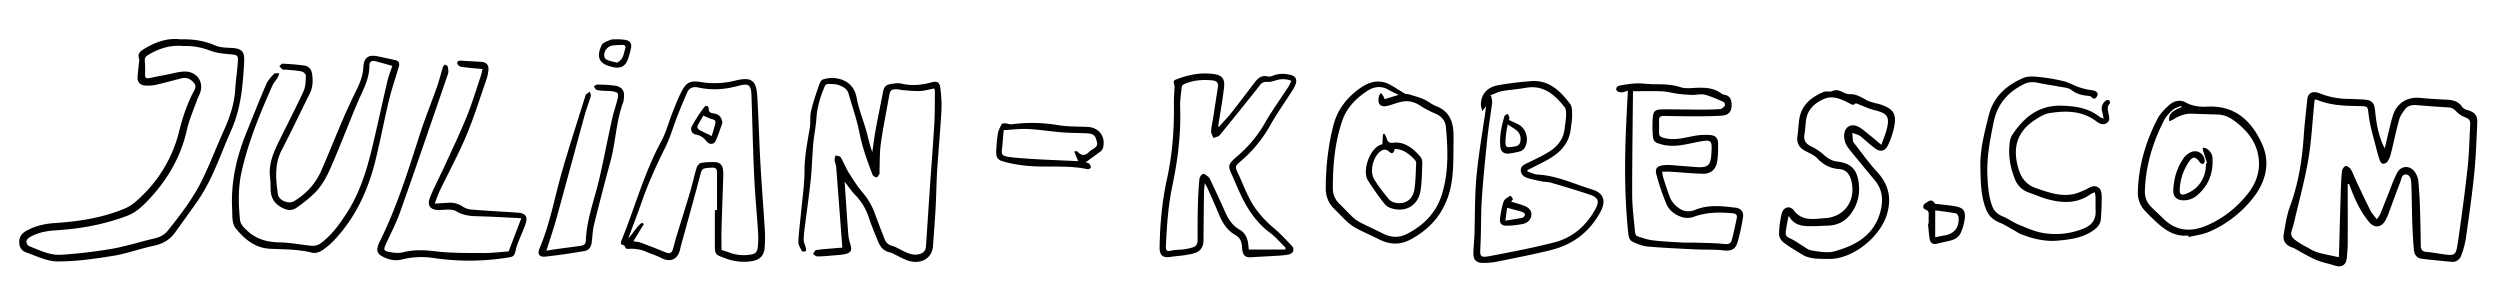 <svg id="Ebene_1" data-name="Ebene 1" xmlns="http://www.w3.org/2000/svg" width="100cm" height="12.17cm" viewBox="0 0 2834.65 344.89">
  <g>
    <path d="M2662,208.77c0,22,.08,44,0,65.93,0,6-.48,12-1.05,17.95-.75,7.8-6,10.88-13.35,8.5-6.6-2.14-13.5-3.43-19.95-5.91-6-2.29-11.5-5.63-17.18-8.59-3.77-1.95-7.27-4.59-11.22-6-7.28-2.52-11.18-7.26-9.83-15.14,1.81-10.58,3.39-21.43,7.07-31.42,9.47-25.77,13.81-52.33,15.61-79.54.94-14.11,2.59-28.17,4.1-42.24.75-7,6.2-9.68,13.89-6.58a87.78,87.78,0,0,0,31.13,6.32c5.82.13,11.64.41,17.45.68,10.76.5,13.39,3,14.46,13.68,1.42,14.11,3.71,28,10.82,41.84,1.82-7.69,3.38-14.42,5-21.13,1.26-5.17,2.49-10.35,4-15.45,4.27-14.42,16.15-22.15,31-20.73,9.93.94,19.89,1.58,29.86,2,7.3.33,13.74,1.76,18.16,8.43,1.12,1.69,3.67,2.8,5.78,3.39,7.71,2.15,11.43,5.75,11.12,13.7-.77,19.61-1.53,39.26-3.5,58.78-2.48,24.49-6,48.9-9.46,73.28a95.29,95.29,0,0,1-5.24,19.16,10.41,10.41,0,0,1-11.43,7.11c-11.26-1.08-22.54-2.05-33.75-3.51-5.33-.69-8-4.91-8.45-9.87-.91-10.27-1.47-20.57-1.83-30.87-.51-14.81-.53-29.63-1.15-44.42-.18-4.2-.86-9.84-6-10.32-4.91-.46-5.2,5.34-6.55,8.79-4.8,12.23-9.17,24.62-13.77,36.92a47.27,47.27,0,0,1-3,6.32c-4.67,8.32-12.43,9.16-18.51,1.88-9.07-10.87-15.11-23.45-20.19-36.54-.88-2.27-1.73-4.55-2.6-6.82Zm-10.2,82.8a16.38,16.38,0,0,0,.25-2c.66-23.47,1.27-46.94,2-70.41.26-8.32.54-16.65,1.4-24.92.23-2.23,2.24-5.47,4.07-6,1.58-.44,4.83,1.86,6,3.77,2.54,4.25,4.13,9.06,6.26,13.56,5.26,11.11,10.46,22.24,16,33.2,1.67,3.3,4.38,6.09,7.21,9.91,1.66-2.54,3.08-4.14,3.86-6,2.89-6.9,5.53-13.9,8.33-20.84,3.42-8.48,6.42-17.17,10.49-25.33,4.79-9.59,16.08-9.48,21.35-.09a21.92,21.92,0,0,1,3,8.38q1.34,14.4,1.82,28.87c.52,15,.8,30,1,45,.08,4.76,2.16,6.68,6.89,7,5.3.33,10.56,1.4,15.83,2.17,16.49,2.43,17.11,2.38,19.51-14.2,4-27.67,7.77-55.39,10.81-83.18,1.81-16.52,2.08-33.21,3-49.82.23-4.25-1.82-6.33-6-7.77a26.71,26.71,0,0,1-10-6.77c-2.49-2.58-4.81-4.12-8.45-4.33q-18.18-1.05-36.32-2.62c-5.17-.44-9.88.53-13.05,4.62-2.78,3.59-5.59,7.62-6.77,11.89-3.53,12.83-6.17,25.9-9.4,38.81a27.79,27.79,0,0,1-4,9,6.45,6.45,0,0,1-5.42,2.09c-1.36-.26-2.75-2.62-3.32-4.32-1.67-5-3.05-10.1-4.34-15.22-2.65-10.62-5.95-21.16-7.56-32-2.22-14.81.6-13.52-15.3-13.85-14.91-.32-29.62-1.13-43.61-6.93a13.84,13.84,0,0,0-2.75-.44c-.21,1.73-.43,3.15-.57,4.58-2.15,21.21-3.15,42.61-6.74,63.56-4,23.37-10.32,46.34-15.7,69.47-1,4.21-2.28,8.34-3.43,12.51-1.21,4.42,1.78,7.34,4.53,9.39,5,3.7,10.54,6.63,16,9.62a48.41,48.41,0,0,0,10.42,4.56C2636.4,288.44,2643.88,289.83,2651.79,291.57Z"/>
    <path d="M957.74,206c.5,7.75.93,14.79,1.42,21.82.9,13.11,1.72,26.23,2.83,39.33a52.5,52.5,0,0,0,2.35,10.18c1.84,6.24.54,9.25-5.87,10.66-5,1.1-10.2,1.27-15.33,1.71-5.47.47-10.95,1-16.42,1-1.65,0-3.29-1.81-4.94-2.79,1.2-1.54,2.22-4.21,3.62-4.43,6.72-1,13.54-1.42,20.33-2,3.41-.3,6.82-.53,9.36-.72-2.35-31-4.63-61.33-7-91.64-.21-2.6-1.57-5.1-1.81-7.7-.16-1.71.72-3.52,1.14-5.29,2,.68,5,.77,5.79,2.15,3.34,5.54,5.63,11.72,9,17.21,4.8,7.72,9.74,15.46,15.57,22.41a77.71,77.71,0,0,1,14.29,24.35c3.43,9.72,7.24,19.3,11,28.89a11.89,11.89,0,0,0,8.47,7.58c4.57,1.3,8.74,4,13.07,6.08,5.59,2.7,11.08,5,17.69,3.32,5.08-1.29,7.31-4.17,7.64-9,1.53-22.75,3-45.5,4.55-68.25,1.63-23.74,3.54-47.47,4.92-71.22.69-11.94.49-23.93.64-35.89a19.47,19.47,0,0,0-.62-3.49c-5.56,1-10.88,2.62-16.26,2.86-6.57.29-13.2-.51-19.79-1-2-.13-3.94-.87-5.92-.94-7-.22-8.15.93-9.34,7.76-3.13,17.87-6.82,35.66-9.36,53.61-1.45,10.33-1.1,20.91-1.54,31.39,0,1,.42,2.18,0,2.94-.84,1.58-2.13,4.12-3.21,4.1-1.63,0-4.13-1.54-4.69-3-6-15.69-11.66-31.38-14.94-48-2.92-14.78-8-29.14-12.16-43.67-1.67-5.82-6.64-8.33-11.63-10-3.66-1.24-7.85-1.1-11.81-1.16a4.48,4.48,0,0,0-3.45,2.15c-4.86,11.65-8.75,23.51-9.59,36.32-.65,9.91-2.76,19.72-3.64,29.62-1.19,13.41-1.42,26.9-2.82,40.28-1.88,18-4.51,36-6.75,54a104.48,104.48,0,0,0-1.26,14.41c.05,2.94,1.64,5.83,2.35,8.79.31,1.29.61,3.61.1,3.86-1.24.62-4,.88-4.29.31-1.77-3.39-4.36-7.1-4.21-10.61.51-11.6,2.11-23.16,3.19-34.75,1.41-15.23,3.8-30.47,3.78-45.71,0-16.69,3.33-32.69,6-48.92,1-6,0-12.46,1.31-18.39,2.09-9.31,5.21-18.42,8.27-27.49,1.1-3.26,2.62-8,5.09-8.85a32.36,32.36,0,0,1,15.54-1.43c10.83,1.71,20.38,8,22.92,22.07,2.31,12.84,7.48,25.13,11,37.77,2.22,7.9,3.79,16,6.76,23.82,1.27-8.61,2.29-17.26,3.86-25.82,2.67-14.56,5.73-29,8.53-43.59.79-4.11,3.34-6.8,7.1-7.5,4.51-.84,9.46-1.73,13.77-.71,11.44,2.71,22.46,1.63,33.53-1.36,6.53-1.76,9.45-.56,10.3,6.11a145.38,145.38,0,0,1,1.25,26.36c-1.21,22.1-3.34,44.16-4.75,66.25-.9,14.28-1,28.62-1.77,42.91-.79,14.62-2,29.23-3,43.84-1,14-13.65,21.43-28.6,16.48-4.38-1.45-8.44-3.87-12.66-5.83-2.56-1.2-5-2.89-7.72-3.44-6.85-1.39-10.66-6-13.11-11.86-3.83-9.21-7.63-18.46-10.8-27.9A64.82,64.82,0,0,0,969.65,221C965.43,216.66,962.08,211.5,957.74,206Z"/>
    <path d="M204.6,44.56c14.35-.42,26.91,1.54,39.16,6.85,5.56,2.41,12.28,2.6,18.51,2.89,11.16.51,15.16,3.61,14.6,14.77C275.5,96,273.41,122.67,262.06,148c-11.84,26.36-20.54,54.18-37,78.31-8.54,12.5-17.55,24.68-26.33,37-6,8.4-13.89,13.1-24.15,15.25-15.43,3.24-30.41,8.88-45.92,11.4-20.94,3.4-42.2,6.45-63.32,6.43-11.91,0-23.92-6.15-35.65-10.21C24.53,284.39,21.59,280,21.8,274s3.17-9.72,8.34-12.51c10-5.43,20.62-7.88,32-8.63,27.31-1.79,54.33-5.91,79.69-16.6,7.51-3.18,14.16-9.28,20.1-15.15a152.15,152.15,0,0,0,30.86-43.32,145.56,145.56,0,0,0,9.84-27.09c3.89-15.74,8.81-31,16.13-45.48,1.68-3.32,4.62-7,1.32-11.07-3.63-4.43-8.24-6.85-14.08-5.42-9.84,2.42-19.58,5.25-29.47,7.45a42,42,0,0,1-12.37.68c-5.67-.46-8.54-4.16-8.16-9.87.37-5.48,1.07-10.93,1.62-16.4.12-1.15.59-2.46.22-3.45-2.62-7.09,2.14-9.67,7.09-12.61C177.55,47,190.94,42.8,204.6,44.56Zm3.2,7.62C194,50.72,180.36,54.62,167.64,62.5c-2.61,1.62-3.71,3.27-3.48,6.37a134.84,134.84,0,0,1,.34,15.44c-.15,3.66,1,4.93,4.6,4.21q10.5-2.13,21-4.14c6.36-1.21,12.72-3.19,19.1-3.3,14.4-.23,22.6,12.25,17.27,25.37-.94,2.31-2.17,4.51-3,6.86-3.93,11.1-8.9,22-11.44,33.39-6.67,30-21.11,55.49-41.72,77.79-7.58,8.19-15.39,16.15-26.25,20.22C118.49,254.3,92,259.32,64.77,261c-10.94.68-21.54,2.28-31.09,7.94-1.76,1-3.74,3.35-3.79,5.12a6.75,6.75,0,0,0,3.53,5.2c11.62,4.44,23.24,10.41,35.87,9.56a547.55,547.55,0,0,0,57.41-6.72c16.33-2.85,32.24-8,48.42-11.8,6.29-1.45,11.34-4,15.43-9.16,14.23-17.88,28.19-36,38.34-56.53,9.2-18.6,16.52-38.12,25.06-57.05,6.69-14.84,11.83-29.94,12.77-46.37.61-10.61,2.39-21.16,3-31.77.39-6.85-1-7.2-7.72-7.83-7.69-.71-15.7-1.29-22.84-3.93C229.29,54,219.49,51.64,207.8,52.18Z"/>
    <path d="M444.85,74.63c-6.16-1.71-12.38-3.45-18.6-5.14-4.42-1.2-7.49.11-7.44,5.07.16,15-7.26,27.37-12.88,40.49-9,21.09-17.17,42.57-26.11,63.69-6,14.09-11.65,28.57-22.64,39.67a152.55,152.55,0,0,1-20.82,17c-6.06,4.28-12.05,2.91-18.51-1.05-8.38-5.15-11.07-12.22-11.05-21.28a110.11,110.11,0,0,0-.66-12.45c-1.58-14.26,3.5-26.87,9.55-39.22,9.53-19.41,19.52-38.6,28.56-58.24,2.37-5.14,2.33-11.55,2.56-17.41.06-1.59-2.71-4.36-4.56-4.75-5.67-1.17-11.53-1.47-17.32-2.06-1.49-.15-3.22.31-4.43-.31-1.49-.76-2.55-2.36-3.8-3.6,1.28-1,2.61-3,3.82-2.92,8.29.45,16.62,1,24.83,2.21,4.89.72,7.8,4.5,8.51,9.35,1.1,7.5,1,14.94-2.48,22-10.7,21.61-21.11,43.37-32.14,64.81-8.32,16.18-6.42,33-4.15,49.83.92,6.82,12.16,11.39,18.13,7.83,13.84-8.25,24.44-19.65,30.9-34.39,8.88-20.25,17.05-40.8,25.8-61.11,4.68-10.83,9.81-21.48,15-32.1,3.74-7.71,6.58-15.53,7.05-24.24.6-11.16,5.6-14.74,16.47-12.47q9.94,2.07,19.87,4.28c4,.88,5.12,3.5,3.75,8.06-3.77,12.55-8,25-11.09,37.7-5.38,22.3-9.59,44.88-15.06,67.15-8.21,33.42-22,64.2-45.67,89.81a86.7,86.7,0,0,1-15,13.06c-3,2-7.8,3.45-11.15,2.61-15.7-3.95-31.71-3.75-47.64-4.46-17.05-.77-28.73-10.61-38.78-22.67-5.21-6.26-4-14.88-4.44-22.65-1.61-29.83,4.8-58.2,15.9-85.68,7.47-18.5,14.77-37.07,22.64-55.4,1.9-4.44,5.45-8.31,8.82-11.89,1.08-1.15,4-.53,6.13-.72a33.92,33.92,0,0,1-2.09,5.21c-1.7,2.84-4.18,5.28-5.51,8.25-14.32,32.09-27.78,64.57-35.35,99-3.83,17.41-3.43,35.41-1.71,53.24.54,5.67,4.31,9.07,8.12,12.67,10.42,9.83,22.76,13.16,36.93,13.36,12.2.17,24.35,2.87,36.57,3.89a15.48,15.48,0,0,0,9.6-2.58c12.29-9,21.14-21.11,29.37-33.71,15-22.93,23-48.65,29.32-74.92,6-24.89,11.28-49.95,17.13-74.88C440.5,86.37,442.92,80.51,444.85,74.63Z"/>
    <path d="M1382.13,143.8c4.91-5.56,10.08-10.91,14.68-16.72,8.78-11.1,17.23-22.46,25.84-33.69,3.84-5,8.17-8.65,15.28-6.68,1.83.51,4.24-.5,6.23-1.24,6.53-2.43,13.09-2.19,19.65-.45,5.08,1.36,7,4.88,5.4,9.89a31.71,31.71,0,0,1-3.49,7.11c-8.4,13.19-17.52,26-25.2,39.54a147.93,147.93,0,0,1-33.25,40.78c-7.23,6.13-7.16,6.4-3.22,14.81,6.47,13.82,11.33,28.37,20.7,40.84a119,119,0,0,0,19.12,20.18c7.49,6.25,14.21,13.47,20.91,20.6,3.51,3.74,1.67,8.62-3.68,9.75a101.16,101.16,0,0,1-14.36,1.5c-9.62.63-19.24,1-28.85,1.65-4.74.3-7.73-1.58-8.87-6.17a36.27,36.27,0,0,1-.83-6.42c-.33-5.37-2.5-9.84-7.16-12.45-9.77-5.45-15-14.21-19.12-24.12s-8.6-19.83-13-29.72c-.65-1.47-1.56-2.82-2.89-5.21-.37,4-.82,7-.86,9.91q-.35,27.45-.54,54.89c-.05,6.64-2.71,11.81-9,14.18-4,1.49-8.34,2.1-12.58,2.76-5.25.82-10.6,1.06-15.84,1.93-8.62,1.44-12.51-1.82-12.37-10.7.41-26.19,2.75-52.19,8.38-77.8,6.26-28.47,8.28-57.27,7.81-86.33-.08-5.15.39-10.3.6-15.46a12.64,12.64,0,0,0,.11-3.46c-1.62-6.59-1.52-6.2,4.74-8.5,12.55-4.62,25.27-6.84,38.66-5.25,9.65,1.15,13.85,4.82,12.82,14.56-1.51,14.36-4.21,28.6-6.4,42.9-.1.65-.18,1.3-.27,1.95Zm33.81,139.07h41.26c.17-.67.35-1.33.52-2-5.93-5.76-11.31-12.26-17.89-17.14-15.5-11.51-25.54-26.91-33.52-44-3.6-7.68-6.76-15.56-10.29-23.28-3.46-7.57-3.16-9.86,2.83-15.8,1.29-1.29,2.67-2.5,4.08-3.67a137.89,137.89,0,0,0,31.16-37.37c8.22-14.24,17.89-27.63,26.85-41.44a65.53,65.53,0,0,0,3.29-6.55,24.79,24.79,0,0,0-17.4-.57c-3.28,1-6.84,2-10.15,1.76-3.77-.34-6,1-8.09,3.65-1.84,2.37-3.65,4.76-5.53,7.1-13.32,16.61-26.56,33.28-40.11,49.7-1.47,1.79-4.67,2.16-7.07,3.18-.94-2.49-2.75-5-2.64-7.47.22-5.11,1.48-10.19,2.27-15.28,1.85-11.83,3.7-23.66,5.48-35.5.65-4.33-1.47-6.51-5.75-7-11.27-1.21-22.3-.44-32.78,4.23a4.66,4.66,0,0,0-2.52,3c-.81,7.71-2.06,15.47-1.82,23.18,1,30-2.59,59.51-8.77,88.77-4.8,22.74-6.37,45.8-7.38,68.93-.19,4.33.78,6.07,5.67,4.91,4.65-1.11,9.59-.9,14.36-1.55a61.28,61.28,0,0,0,10.68-2.26c3.7-1.22,5.24-4.15,5.23-8.16,0-13.14,0-26.28.32-39.41.25-10,.8-20,1.74-29.88.2-2.16,2.37-5.41,4.12-5.77s4.35,2,6.21,3.6c1.2,1,1.89,2.73,2.59,4.23,5.33,11.46,10.8,22.86,15.85,34.44,3.74,8.58,8.34,16.12,16.86,20.94,6.2,3.52,9,9.62,9.75,16.6C1415.61,279.3,1415.81,281.6,1415.94,282.87Z"/>
    <path d="M1884.74,194.63a41.37,41.37,0,0,0,1,6.19c2.41,7.6,4.71,15.25,7.63,22.67a26.29,26.29,0,0,0,6.06,9c6.47,6.26,13.55,9.17,23,5.29,14.66-6,30.16-4.18,45.38-2.35,6.16.74,9.45,4.93,8.48,10.9A214.6,214.6,0,0,1,1970,275c-2.59,8.42-7.87,9.8-16.43,8.8-10.16-1.18-20.52-.56-30.78-1.06-18.28-.89-36.57-1.7-54.79-3.26-5.62-.48-11.24-2.86-16.49-5.18-4.47-2-5-6.8-5.43-11.14-4.27-41.51-4.09-83.09-2.11-124.71.55-11.62,1.16-23.24,1.79-35.68-2.53.75-4.63,1.84-6.74,1.87s-4.9-.45-5.79-1.79c-1.67-2.53.13-5.21,2.8-5.74a123.09,123.09,0,0,1,19.07-2.58c6.75-.24,13.53.88,20.31.91,10.15.06,20.11.09,30.06,3.38,5.43,1.79,11.84,1,17.77.74,10.18-.47,20,0,28.6,6.39a7.35,7.35,0,0,0,3.15,1.44c6.54,1,8.62,5.39,8.44,12.65-.15,6.1-3.49,10.39-10.18,10.93-10.93.88-21.94.79-32.91.84-11.32,0-22.63-.22-33.94-.42-3.66-.06-5.49,1.32-5.32,5.25.21,4.82,0,9.65.11,14.48.06,3,1.47,4,4.68,5,12.91,3.79,25-.4,37.41-2.47a71.48,71.48,0,0,1,15.41-.61c6.45.35,9.42,3.54,9.41,9.94,0,6.81.06,13.72-1.1,20.38-1.61,9.23-7.61,13.94-16.91,13.62-12-.42-23.91-1.56-35.87-2.3C1891.25,194.47,1888.28,194.63,1884.74,194.63Zm-33.15-91.25c-.36,38.53-1,77.79-.93,117.05,0,14.09,1.95,28.18,3.19,42.26.16,1.75,1.08,4.49,2.3,4.92,5.73,2,11.61,4.1,17.59,4.82,11,1.34,22.2,1.84,33.32,2.49,5.14.3,10.3,0,15.45.2,10.77.35,21.6.31,32.29,1.46,4.74.51,7.69-.23,8.83-4.59,2.15-8.19,3.94-16.48,5.64-24.78.68-3.33-.81-5.12-4.56-5.45-15-1.33-29.81-1.33-44.32,4.08a21.84,21.84,0,0,1-13.45.22c-7.36-2.41-14.16-7.14-17.24-14.35a254.39,254.39,0,0,1-11.57-33.82c-1.88-7,.85-9.7,8.07-10.61a41.71,41.71,0,0,1,8-.14c9.29.65,18.57,1.49,27.87,2.17,14.9,1.09,17.55-1.25,18.46-16.12.87-14.18,0-15.2-14-12.59-14.16,2.64-28,7.18-42.77,3-6.25-1.76-9-2.56-9.59-9.14a133.4,133.4,0,0,1-.24-19.89c.53-8.65,2.49-10.53,11.1-10.6,14.65-.12,29.3.27,44,.29,7.15,0,14.32-.07,21.44-.66,1.87-.16,4-2,5.18-3.72.57-.78-.27-3.86-1.19-4.26-7.08-3.08-14.18-6.41-21.61-8.31-4.48-1.14-9.59.41-14.4.27-5.59-.17-11.19-.68-16.74-1.39-5.73-.73-11.38-2.45-17.1-2.7C1873.9,103.06,1863.29,103.38,1851.59,103.38Z"/>
    <path d="M813,238.21c0-13.81,0-27.63,0-41.44,0-5.94-1.32-7.06-7.12-6.66-10.31.72-9.93.82-12.57,10.88-6.08,23.14-12.58,46.16-18.89,69.24-1.14,4.17-2.4,8.31-3.31,12.53-2.46,11.35-11.09,15.12-21.45,9.66-4.62-2.45-9.69-4.06-14.58-6-2.77-1.11-5.5-2.51-8.38-3.11a50.25,50.25,0,0,0-12-1.29c-2.67.1-4.91.82-6.09-2.39-.24-.66-.92-1.54-1.51-1.64-3.82-.64-3.42-3-2.35-5.56,15.17-37.22,25.56-76.33,44.91-112,5.51-10.12,8.4-21.65,12.7-32.45,3.19-8,6.26-16.14,10.18-23.81,5.59-10.94,10.24-13.16,22.24-11.16a96,96,0,0,0,39.1-1.72c18-4.4,23.65-.5,24.78,18,1.54,25.42,2.14,50.9,3.57,76.33,1.42,25.25,3.47,50.47,5,75.72a132.72,132.72,0,0,1-.28,19.94c-.8,9-5.89,13.43-14.75,14.84a58.54,58.54,0,0,1-29.91-3.31c-11.72-4.3-11.76-4.21-11.76-17.16V238.22Zm5.08,45.19c3.23,1.06,6,1.8,8.6,2.83a47.41,47.41,0,0,0,23.56,2.52c6-.75,8.37-2.62,9-8.7a98.09,98.09,0,0,0,.31-16.44c-1.38-21.59-3.47-43.14-4.47-64.74-1.38-30.1-2-60.22-3-90.33-.43-12.46-2.89-14.46-15-11.21-15,4.06-30.11,5.22-45.41,1.81-5.52-1.22-10.09.22-12.46,5.58q-5.84,13.19-11.08,26.63c-4.66,11.9-8.12,24.37-13.79,35.75-10.1,20.29-19.45,40.8-26.86,62.23-4.65,13.46-9.87,26.72-15.15,40.94,6-6,9.22-13.47,15.61-17.8l2.13,1.51c-3.93,6.45-7.86,12.9-11.9,19.51,3.27.61,6,.74,8.46,1.65q13.92,5.16,27.65,10.78c5.2,2.14,7.62,1.1,9.06-4.44,1.12-4.34,2.21-8.7,3.52-13,5.15-16.84,10.5-33.63,15.51-50.52,2.74-9.24,4.74-18.7,7.54-27.92.65-2.15,2.93-5,4.86-5.35a79.61,79.61,0,0,1,15.9-.89c5.29.12,8.24,3,9.07,8.2a40.49,40.49,0,0,1,.34,7.47c-.64,20.47-1.42,40.93-2,61.4C817.91,268.35,818.09,275.83,818.09,283.4Z"/>
    <path d="M2067.15,293.48c-8.24-.13-16.4-.41-23.69-4.9s-14.5-8.62-21.15-13.72c-2.66-2-5.2-6.21-5.16-9.39a114.7,114.7,0,0,1,2.89-22.7c1.7-7.88,9.21-10.45,14-4.15,9.79,12.82,23,9.43,35.25,8.7,22.56-1.34,35.55-20.67,29.77-42.77-1.91-7.27-5.95-12.38-13.89-12.93-10-.68-17.86-4.88-24.73-12.28-3.46-3.72-8.87-5.7-13.54-8.2-6.78-3.62-10-8.83-8.84-16.71.92-6.25,1.1-12.61,2-18.87,2.3-16.44,13.49-25.36,27.59-31.34,3-1.28,7.3.31,10.23-1.06,7.52-3.51,12.55,3.79,19.25,3.54,7.28-.28,13.35,3.46,19.48,6.91,2.7,1.52,5.92,2.15,8.93,3.07,1.9.59,3.91.85,5.8,1.46,16,5.17,19.7,11.16,16,27.39a90.21,90.21,0,0,1-6.69,19.21c-3.32,6.88-8.63,7.89-14.8,3.31-5.34-4-10.24-8.5-15.35-12.77a9.68,9.68,0,0,0-2.37-1.82c-2.58-1.05-5.24-1.91-7.87-2.85.24,3.15.4,6.3.76,9.44a5,5,0,0,0,1.25,2.13c8.64,10.95,16.68,22.47,26.12,32.69,12.76,13.79,16.49,29,11.51,46.91-7,25.23-35.6,49.32-61.82,51.66C2074.47,293.76,2070.8,293.48,2067.15,293.48Zm66-129.24c2.36-6.66,4.62-11.82,6-17.2,3.86-14.69,1-18.66-13.82-22.2-6-1.44-11.74-4.31-17.62-6.49-1.33-.49-3.5-1.54-4-1.06-2.95,3.06-5,.55-7.47-.64-8.76-4.26-18.08-8.75-27.63-4.7-11,4.68-19.76,12.43-21,25.71-.44,4.81-.75,9.65-1.62,14.38-1.18,6.51,1.08,10.57,7,13.56a62.61,62.61,0,0,1,14.82,9.77c4.61,4.31,9.3,7.07,15.62,7.82,14.93,1.76,22,8.59,24,23.47,1.45,10.6,0,20.84-5.41,30.43-6.44,11.51-15.74,18.23-29.17,18.7-5.16.18-10.31.49-15.47.57-11.14.16-22.46.67-29.21-11.68a142.84,142.84,0,0,0-2.84,14.45c-1.33,8.09-1,8.55,6.53,12.18,3.69,1.79,7,4.3,10.57,6.38,3.81,2.23,7.5,5.63,11.59,6.25,8.49,1.28,17.79,3.22,25.71,1.06,24.7-6.74,45.84-18.57,52.68-46.35,3.11-12.62,1.87-24-6.62-34.2q-14.49-17.44-28.79-35c-3.61-4.47-6.12-9.48-6-15.5.15-10.06,7.77-14.82,16.63-10,3.9,2.13,7.31,5.18,10.8,8C2123.1,155.57,2127.46,159.39,2133.2,164.24Z"/>
    <path d="M547.06,78.25c-8.62-.84-16.39-1.39-24.07-2.51-1.74-.25-4.34-2.38-4.51-3.87-.35-3.13,2.52-3.22,5-3.07,7.46.44,14.93.81,22.39,1.3,5.28.34,8.42,3.46,8,8.8A48.49,48.49,0,0,1,551.22,91c-7.32,21-13.9,42.4-22.54,62.89-9,21.26-20.07,41.62-30.09,62.44-2.1,4.35-3.55,9-5.69,14.5,6.24-.39,10.83-.65,15.42-1a26.17,26.17,0,0,1,16.94,4.73,19.91,19.91,0,0,0,9.23,3C551.74,239,569,239.89,586.28,241c10.08.67,12.67,4.58,9.22,14.09-2,5.62-4.54,11.07-6.75,16.64a75.63,75.63,0,0,0-3.5,9.86c-2.32,9.55-2.24,9.35-12.15,10.82a274.61,274.61,0,0,1-81.11.15,91.46,91.46,0,0,0-36.37,1.63c-7.95,2-15.57.09-22.64-3.79-4.78-2.61-6.07-6.14-4.48-11.34a29.42,29.42,0,0,1,1.8-4.65c19.56-39.15,32.44-80.78,45.79-122.26,5.85-18.19,13.12-35.91,19.48-53.94,2.53-7.17,4.26-14.62,6.53-21.88.38-1.21,1.65-2.93,2.58-3a4,4,0,0,1,3.1,2.43c.51,2.54,1,5.48.22,7.81-17.9,52.21-35.77,104.43-54.18,156.45C449.34,252.74,443,264.72,437.44,277c-2.72,6-2.52,7.34,3.87,8.63,5.08,1,10.79,1.67,15.68.4,12.38-3.23,24.35-2.6,37-1.09,17.78,2.13,35.88,1.83,53.85,1.94,9.78.05,19.57-1.19,28.86-1.82l14.4-37.68c-17.33-.81-33.4-1.85-49.49-2.22-8.59-.19-16.37-.91-24.24-5.63-4.64-2.78-11.91-1.77-18-1.49-11.13.53-15.76-4.45-11.61-14.7,4.79-11.84,10.89-23.14,16.21-34.78,8.57-18.73,17.51-37.32,25.25-56.4,6.24-15.38,11-31.37,16.3-47.12A65.53,65.53,0,0,0,547.06,78.25Z"/>
    <path d="M2375.18,218a27.08,27.08,0,0,0-4.59,2c-15.16,11-31.8,10.42-48.72,5.89-7.35-2-14.37-5.16-21.59-7.66-7.78-2.7-12.9-8.12-15.84-15.59-5.32-13.54-7.7-27.54-5.52-42.06a18.75,18.75,0,0,1,2.56-7.49c13.34-20.27,30.38-34.11,56.42-33.28,15.48.49,30.18,2.58,42.72,12.62,1,.78,2.35,1.09,4.67,2.11-.75-3.48-1.24-6.11-1.88-8.7-1.23-5,.64-8.88,4.37-11.9a4,4,0,0,1,3.85-.08c.73.63,1,3.13.37,3.78-3.05,3.2-2.11,6.56-1.44,10.26.71,3.92,2.6,8.6-1.7,11.54s-8.65.5-12-2c-16.19-12.12-34.55-12.14-53.08-9.23-5.91.92-11.67,4.64-16.87,8.05-19.95,13.07-25,31.34-18.6,53.89,3.25,11.38,8.88,19.29,20.69,23.31,13.85,4.7,27.44,9.67,42.29,6.54,4.6-1,9-3.06,13.34-5s8.5-5.56,13.48-3.06,4.95,8,4.94,12.77q0,12-1,23.91c-.41,5.31-3.64,9.1-7.9,12.17-12.15,8.79-26.24,10.71-40.62,12-14.67,1.33-28.45-2-41.91-7.26-2.6-1-4.93-2.73-7.41-4.08-5.63-3.09-11.06-6.69-17-9.11-7.45-3-12.52-7.84-15.4-15.3-6-15.42-6-31.57-6.34-47.73-.48-19.94,4.64-38.87,9.33-58,5.31-21.57,20-34.53,39.21-42.91,5-2.17,11.46-1.82,17.12-1.26a220.1,220.1,0,0,1,28.39,4.74c5.66,1.33,10.88,4.41,16.39,6.46a88.64,88.64,0,0,0,10.39,3c2.89.68,6,.64,8.76,1.63,3.14,1.13,4.36,3.84,2.33,6.81-1.69,2.5-3.79,2.76-6.11.1-.89-1-3-1.2-4.54-1.35-6.52-.63-12.33-2.07-17.88-6.45-3.66-2.89-9.61-3-14.62-4-7.62-1.52-15.35-2.47-22.94-4.13-5.59-1.23-11-1.31-16.09,1.22-18.26,9-30.42,22.36-34.71,43.38-4.05,19.83-7.89,39.46-7.08,59.78.47,11.83,1.27,23.58,5.33,34.9,2.19,6.14,6.21,9.72,12.21,12.16s11.47,6.62,17.55,9.11c9,3.7,18.14,7.89,27.62,9.52a84,84,0,0,0,46.55-5c9.32-3.81,14-10.14,13.46-20.3-.25-5,0-10-.07-15A41.61,41.61,0,0,0,2375.18,218Z"/>
    <path d="M1685,120.46l-4.36,5.47c-.54-2.6-1.59-5.22-1.52-7.8.29-11.17,6.88-19.15,19.28-21.5a360.78,360.78,0,0,1,37.1-4.64c20.74-1.72,33.73,11.08,44.87,25.93,2.42,3.23,2.17,8.85,2.19,13.38,0,5.12-1,10.25-1.62,15.38-1.7,14.42-10.15,24.41-21.82,31.82-7.13,4.52-14.92,8-22.43,11.94-1.55.82-3.16,1.54-4.74,2.31,0,.54-.07,1.09-.1,1.63,3.83,1.22,7.6,3.31,11.48,3.51,21.88,1.13,41.44,10.67,61.86,16.89,13.41,4.09,16.11,13.18,9.44,25.53-12.15,22.49-31,36.91-55.54,43.05-21.12,5.28-42.54,9.37-63.88,13.69a73,73,0,0,1-14.42.94c-6.67,0-10.24-3.46-10.17-10.25.07-7.47,1-14.94,1.2-22.42.74-21.62.25-43.35,2.26-64.85,2.38-25.48,6.88-50.76,10.45-76.13C1684.72,122.89,1684.88,121.44,1685,120.46Zm4.8-12.36,1.15,1.16c.32,2.59,1.17,5.25.86,7.76-1.64,13.21-4,26.35-5.34,39.58-2.42,23.15-4.79,46.33-6.32,69.56-1.17,17.59-.58,35.29-1.55,52.9-.67,12.15-.6,13.38,11.41,11.11,24.33-4.61,48.7-9.28,72.65-15.48,20.74-5.36,36-18.88,46.34-37.73,4.68-8.56,3.3-13-5.92-16.09-14.63-5-29.45-9.33-44.26-13.72-3.31-1-7-.78-10.36-1.47-5.82-1.19-11.73-2.23-17.31-4.17-3.81-1.32-7.07-4.46-6.79-9,.27-4.37,4-6,7.6-7.75,8.21-4,16.55-7.86,24.31-12.64,9.36-5.78,16.16-13.85,17.64-25.34.66-5.12,1.59-10.24,1.75-15.37.11-3.36.21-7.67-1.64-10-11.25-14.1-24-25.56-44.31-21.83-8.83,1.63-17.86,2.07-26.68,3.72C1698.47,104.16,1694.19,106.46,1689.79,108.1Z"/>
    <path d="M1648,171.07c-.12,18.26-.33,36.42-6.89,54.07-7.89,21.2-22.28,35.94-41.7,46.37-11.7,6.28-23.53,6-35.38,0-7.83-4-15.94-7.42-23.75-11.46a56.86,56.86,0,0,1-11.59-7.61c-5.61-5-10.63-10.57-16-15.81-6.57-6.44-9.53-14.32-9.48-23.38.13-24.22,2.66-48.16,8.82-71.64,4.8-18.29,16-32,31.28-42.46,10.79-7.35,22.3-9.43,34.23-2.4,5.36,3.15,10.58,6.54,16,9.67.9.52,2.33,0,3.41.38,5.64,1.72,11.44,3.13,16.82,5.47,5.15,2.23,9.61,6.14,14.82,8.14,13.38,5.13,18.52,15.51,19.36,28.72C1648.35,156.4,1648,163.74,1648,171.07Zm-62.21-63.53c-4.39-2.19-8-3.77-11.43-5.76-8.35-4.86-16.55-3.65-24.06,1.27-12.76,8.37-23.27,19-28.36,33.79-8.54,24.88-10.69,50.69-10.67,76.77a23.74,23.74,0,0,0,7.76,17.77c5.17,5,9.94,10.32,15.21,15.16a40.37,40.37,0,0,0,9,6.11c8.12,4.16,16.48,7.84,24.59,12,9.24,4.74,18.41,5.24,27.7.43,18.79-9.72,32.75-23.68,39.26-44.32,7.94-25.18,7-50.9,4.7-76.65-.68-7.47-5.21-12.54-12.39-15.54a109.12,109.12,0,0,1-17.17-9.07c-6.89-4.45-14.08-5.85-21.9-3.92-4.67,1.16-9.19,2.91-13.84,4.18-8.71,2.38-12.72-1.5-10.7-10.39.33-1.46,1.48-2.75,2.25-4.12.9,1.18,1.9,2.3,2.68,3.56a26.4,26.4,0,0,1,1.53,3.61Z"/>
    <path d="M2481.41,267c-17.52,1.8-29.28-8.28-40.62-19.21q-4.5-4.32-8.77-8.88a29.42,29.42,0,0,1-8-21.88c.92-29.3,8.94-56.74,22.39-82.56,3.05-5.85,8.16-10.9,13.15-15.4,5.22-4.7,12.35-6.53,18.61-3,8,4.46,16.42,5.21,25,4.79,31.56-1.52,50.27,16.9,61.82,42.67,9.19,20.49,4.49,41.33-9.1,59.29a127.67,127.67,0,0,1-51,39.93c-7.26,3.2-15.54,4.09-23.36,6C2481.51,268.16,2481.46,267.58,2481.41,267Zm-7.82-145.51c-.14-.49-.27-1-.4-1.47-3.21,1.44-7,2.26-9.48,4.47-3.71,3.22-7.38,7-9.61,11.31C2441,161,2432.87,187.71,2432,216.35a23.93,23.93,0,0,0,7.68,18.78c4.78,4.64,9.61,9.22,14.44,13.8,13.76,13.05,30,14.07,46.38,7.38,19.4-7.9,35.63-20.71,48.63-37.25,10.82-13.78,14.88-29.78,10.58-46.56-4.05-15.8-14.88-27.57-28.2-36.88a31.6,31.6,0,0,0-17.72-5.87c-9.32-.22-18.63-.48-27.94-.89-8-.35-15,2.3-21.6,6.5a34,34,0,0,1-4.7,2.1C2458.87,129.45,2462.07,126,2473.59,121.49Z"/>
    <path d="M619.54,284.17c4.43-.69,9-1.45,13.56-2.08,8.08-1.11,16.17-2.1,24.25-3.22,3.4-.47,6.72-1.14,6.87-5.66.87-24.77,10.11-47.71,15.54-71.49,5-22,9.28-44.23,14.14-66.29,1.75-7.93,4.49-15.64,6.4-23.55,1.44-6,.43-7.36-5.72-8.34-3.59-.58-7.3-.39-10.94-.68-2.48-.2-5.1-.21-7.34-1.1-1.31-.52-2-2.6-3-4,1.35-.67,2.71-1.92,4-1.89A165.08,165.08,0,0,1,696.76,97c8.71,1.23,11.86,6,10.6,14.75a16.89,16.89,0,0,1-.51,3.45c-8.25,21.66-8.57,45-14.54,67.18q-9.69,35.88-18.7,71.94c-1.59,6.41-1.77,13.16-2.59,19.75-.76,6.18-3.1,9.7-8.81,10.65-14.43,2.39-28.91,4.58-43.44,6.18-7.29.8-9.8-2.76-6.95-9.45,11.88-27.87,17-57.68,25.29-86.56s17.71-57.5,26.63-86.23c.15-.47.14-1.14.46-1.4,1.47-1.18,3-2.25,4.57-3.36.41,1.69,1.52,3.59,1.1,5-2.14,7.33-5,14.46-7,21.82-10.72,38.95-21.16,78-31.94,116.91C627.56,259.8,623.45,271.7,619.54,284.17Z"/>
    <path d="M1231,184c.8.27,2.68.43,3.83,1.43a6.23,6.23,0,0,1,2.11,4.32c0,.8-2.61,2.34-3.72,2.1-25.45-5.62-51.56-.86-77.08-4.91a139.79,139.79,0,0,1-19-4c-6.1-1.86-7.89-4.89-7.57-11.25a179.74,179.74,0,0,1,1.88-20.36c.6-3.64,2.52-7.13,4.26-10.48.42-.81,2.48-1.13,3.75-1.05,2.72.17,5.5,1.41,8.1,1.05a173.8,173.8,0,0,1,52.16,1c10.92,1.8,22.2,1.51,33.33,2,12.6.54,20.39,10.2,17.88,22.62a8.38,8.38,0,0,1-2.49,4.74C1242.69,175.6,1236.67,179.81,1231,184Zm-93-36.42c-.37,4.57-.82,9.47-1.17,14.37-1,13.59-4.59,15.06,14.21,16.78,23.88,2.19,47.89,2.76,71.46,4l-4.47-11a15.56,15.56,0,0,1,2.32-.3c.49.05,1.17,0,1.42.34,5,6,9.58,4.2,14.17-.5a13.62,13.62,0,0,1,2.47-1.69c6.32-4,6.52-5.11,4.39-12.06-1.79-5.81-6.3-6.22-11.06-6.43-9.3-.39-18.63-.36-27.91-1.1-12.74-1-25.41-3.13-38.16-3.75C1156.6,145.79,1147.45,147,1138,147.53Z"/>
    <path d="M2186.86,253.51c0-3-.1-6,0-9s.34-5.57-3.63-6.93c-3.35-1.15-3.32-5.25-.18-7.06,3.39-2,7-6.11,10.64,0,.45.76,2.46.68,3.77.84,6.6.85,13.25,1.34,19.78,2.55,8.73,1.6,11.53,5,10.55,13.84a55.41,55.41,0,0,1-4.53,16.1c-2.24,5.06-6.93,7.9-12.47,9.08-5,1.07-10,2.29-15.06,3.43-4.33,1-7-1.24-7.7-5.08-1-5.84-1.35-11.82-2-17.74Zm7.36,15.51c3.85-.8,6.88-1.58,10-2,11.56-1.79,17.42-8.9,16.53-20.69-.12-1.59-1.63-4.18-2.85-4.4-7.89-1.46-15.88-2.39-23.63-3.46Z"/>
    <path d="M700.65,44.51a67.27,67.27,0,0,1,8.53.69c5.31,1,7.38,4.14,6.25,9.36a99,99,0,0,1-3.59,12.93c-2.75,7.56-8.27,10.38-16.16,8.67-1.46-.31-2.9-.7-4.34-1.09-13.82-3.75-14.41-12.84-9.13-23.95,1.41-3,6.46-4.54,10.14-6C694.7,44.21,697.6,44.69,700.65,44.51Zm-.43,26.42c1.4-1.32,4.08-2.87,5.28-5.18,1.73-3.31,2.39-7.18,3.49-10.82.87-2.87-.45-4.09-3.19-4a108.12,108.12,0,0,0-11.4.61,11.28,11.28,0,0,0-9.34,10.54c-.25,5.78,4.59,6.13,8.37,7.43A63.9,63.9,0,0,0,700.22,70.93Z"/>
    <path d="M819.14,139.25c-2.5,6.8-4.61,13.79-7.65,20.34-2,4.4-7.06,4.69-10.3.68s-6.75-6.89-12.17-7.69a6.43,6.43,0,0,1-4.59-9.43,168.59,168.59,0,0,1,14.26-21.92c1.81-2.45,4.88-1,4.87,1.92,0,4.23,2.22,4.87,5.51,5.35C815.4,129.42,818.17,132.74,819.14,139.25Zm-21.63-8.16c-1.91,3.27-4.56,7.42-6.71,11.82-.45.91.57,3.43,1.6,4,4.47,2.55,9.2,4.65,14.62,7.3,1.23-4.24,2.82-9.21,4.07-14.26.66-2.64-.5-4.15-3.49-4.82C804.44,134.42,801.5,132.74,797.51,131.09Z"/>
    <path d="M1710.94,136c3.9,1.83,7.74,3.38,11.33,5.38,8.92,5,11.93,18.77,5.89,27a8.69,8.69,0,0,1-4.29,3.11,100.82,100.82,0,0,1-12.21,2.49c-6,.88-10-1.81-10.53-7.78-1.13-11.93,1.43-23.48,4.83-34.82.32-1.06,2.37-1.59,3.62-2.37a22.94,22.94,0,0,1,1.86,4C1711.66,133.88,1711.15,134.92,1710.94,136Zm-1.33,5c-.63,3.06-1.12,5-1.4,6.94-.43,3-.81,5.93-1,8.91-.75,10.5,0,10.88,10.37,9.17,4.85-.8,6.21-3.19,6.5-7.56C1724.74,148.29,1716.3,146.15,1709.61,141Z"/>
    <path d="M1713.41,228.63c4.87,1.5,9.67,2.72,14.28,4.45s8.74,4.44,8.69,10.25c-.05,5.06-3.89,9.43-10.15,10.65a102.63,102.63,0,0,1-17.74,1.9c-6.13.1-8.51-2.74-7.62-8.8.93-6.36,2-12.83,4.11-18.83,1-2.72,4.78-4.46,7.48-6.4a10.15,10.15,0,0,1,2.91,3.58C1715.63,226.18,1714.14,227.52,1713.41,228.63Zm-6.53,21.54c7.18-1.18,13.35-2,19.41-3.32,1.21-.25,2.61-2.2,2.82-3.54.13-.85-1.6-2.58-2.79-2.95-5.6-1.74-11.3-3.14-17.48-4.81C1708.17,240.56,1707.64,244.46,1706.88,250.17Z"/>
    <path d="M1567.45,163.48c.22-4.14.42-7.78.62-11.42l1.9-.32a39.16,39.16,0,0,1,2.22,4.85c1.08,3.52,2.54,5.77,7,5.24,13.45-1.6,22.63,6.09,30.85,15.2a10.62,10.62,0,0,1,2.64,6.75c-.34,10.78-.35,21.68-2,32.3-2.46,15.84-15.29,24.23-30.58,20.73-3.55-.82-7.72-2.55-9.86-5.25A295.47,295.47,0,0,1,1551,204.43C1544.24,193.6,1553.2,166.55,1567.45,163.48Zm14.12,5.28c-1.89,5.7-2.89,6.12-7.09,2.72-3.6-2.91-6.75-2-9.87.56-8.1,6.77-11.77,22.5-6.33,31.49,4.79,7.91,10.72,15.18,16.57,22.39,1.61,2,4.63,3.35,7.24,3.91,11,2.36,19.89-3.51,21.63-15.11,1.45-9.66,1.53-19.54,2-29.33a6.09,6.09,0,0,0-1.42-4.07C1598.22,174.8,1591.5,169.22,1581.57,168.76Z"/>
    <path d="M2502.56,184.92c-1.46-4.47-3-8.92-4.37-13.41a27.87,27.87,0,0,1-.67-4c1.36.2,3,0,4,.65,4,2.48,6.87,5.93,7.15,10.82,1,16.77-4.13,31.15-17.2,42.21a23.21,23.21,0,0,1-16,5.9c-7.45-.19-11.6-4.19-11.26-11.54.6-13.05,4.07-25.3,11.59-36.08a21.25,21.25,0,0,1,7.73-6.71c7.64-3.72,15.59,1.07,16.36,9.57.1,1.16-.83,3.12-1.75,3.47s-2.89-.55-3.58-1.5c-5.48-7.58-8.64-7.51-13.7.74a61.09,61.09,0,0,0-9.37,29.64c-.21,5.07,1.43,7,6.11,5.38a36.16,36.16,0,0,0,13.29-8c7.19-7.2,10.4-16.47,10.43-26.76Z"/>
  </g>
</svg>
